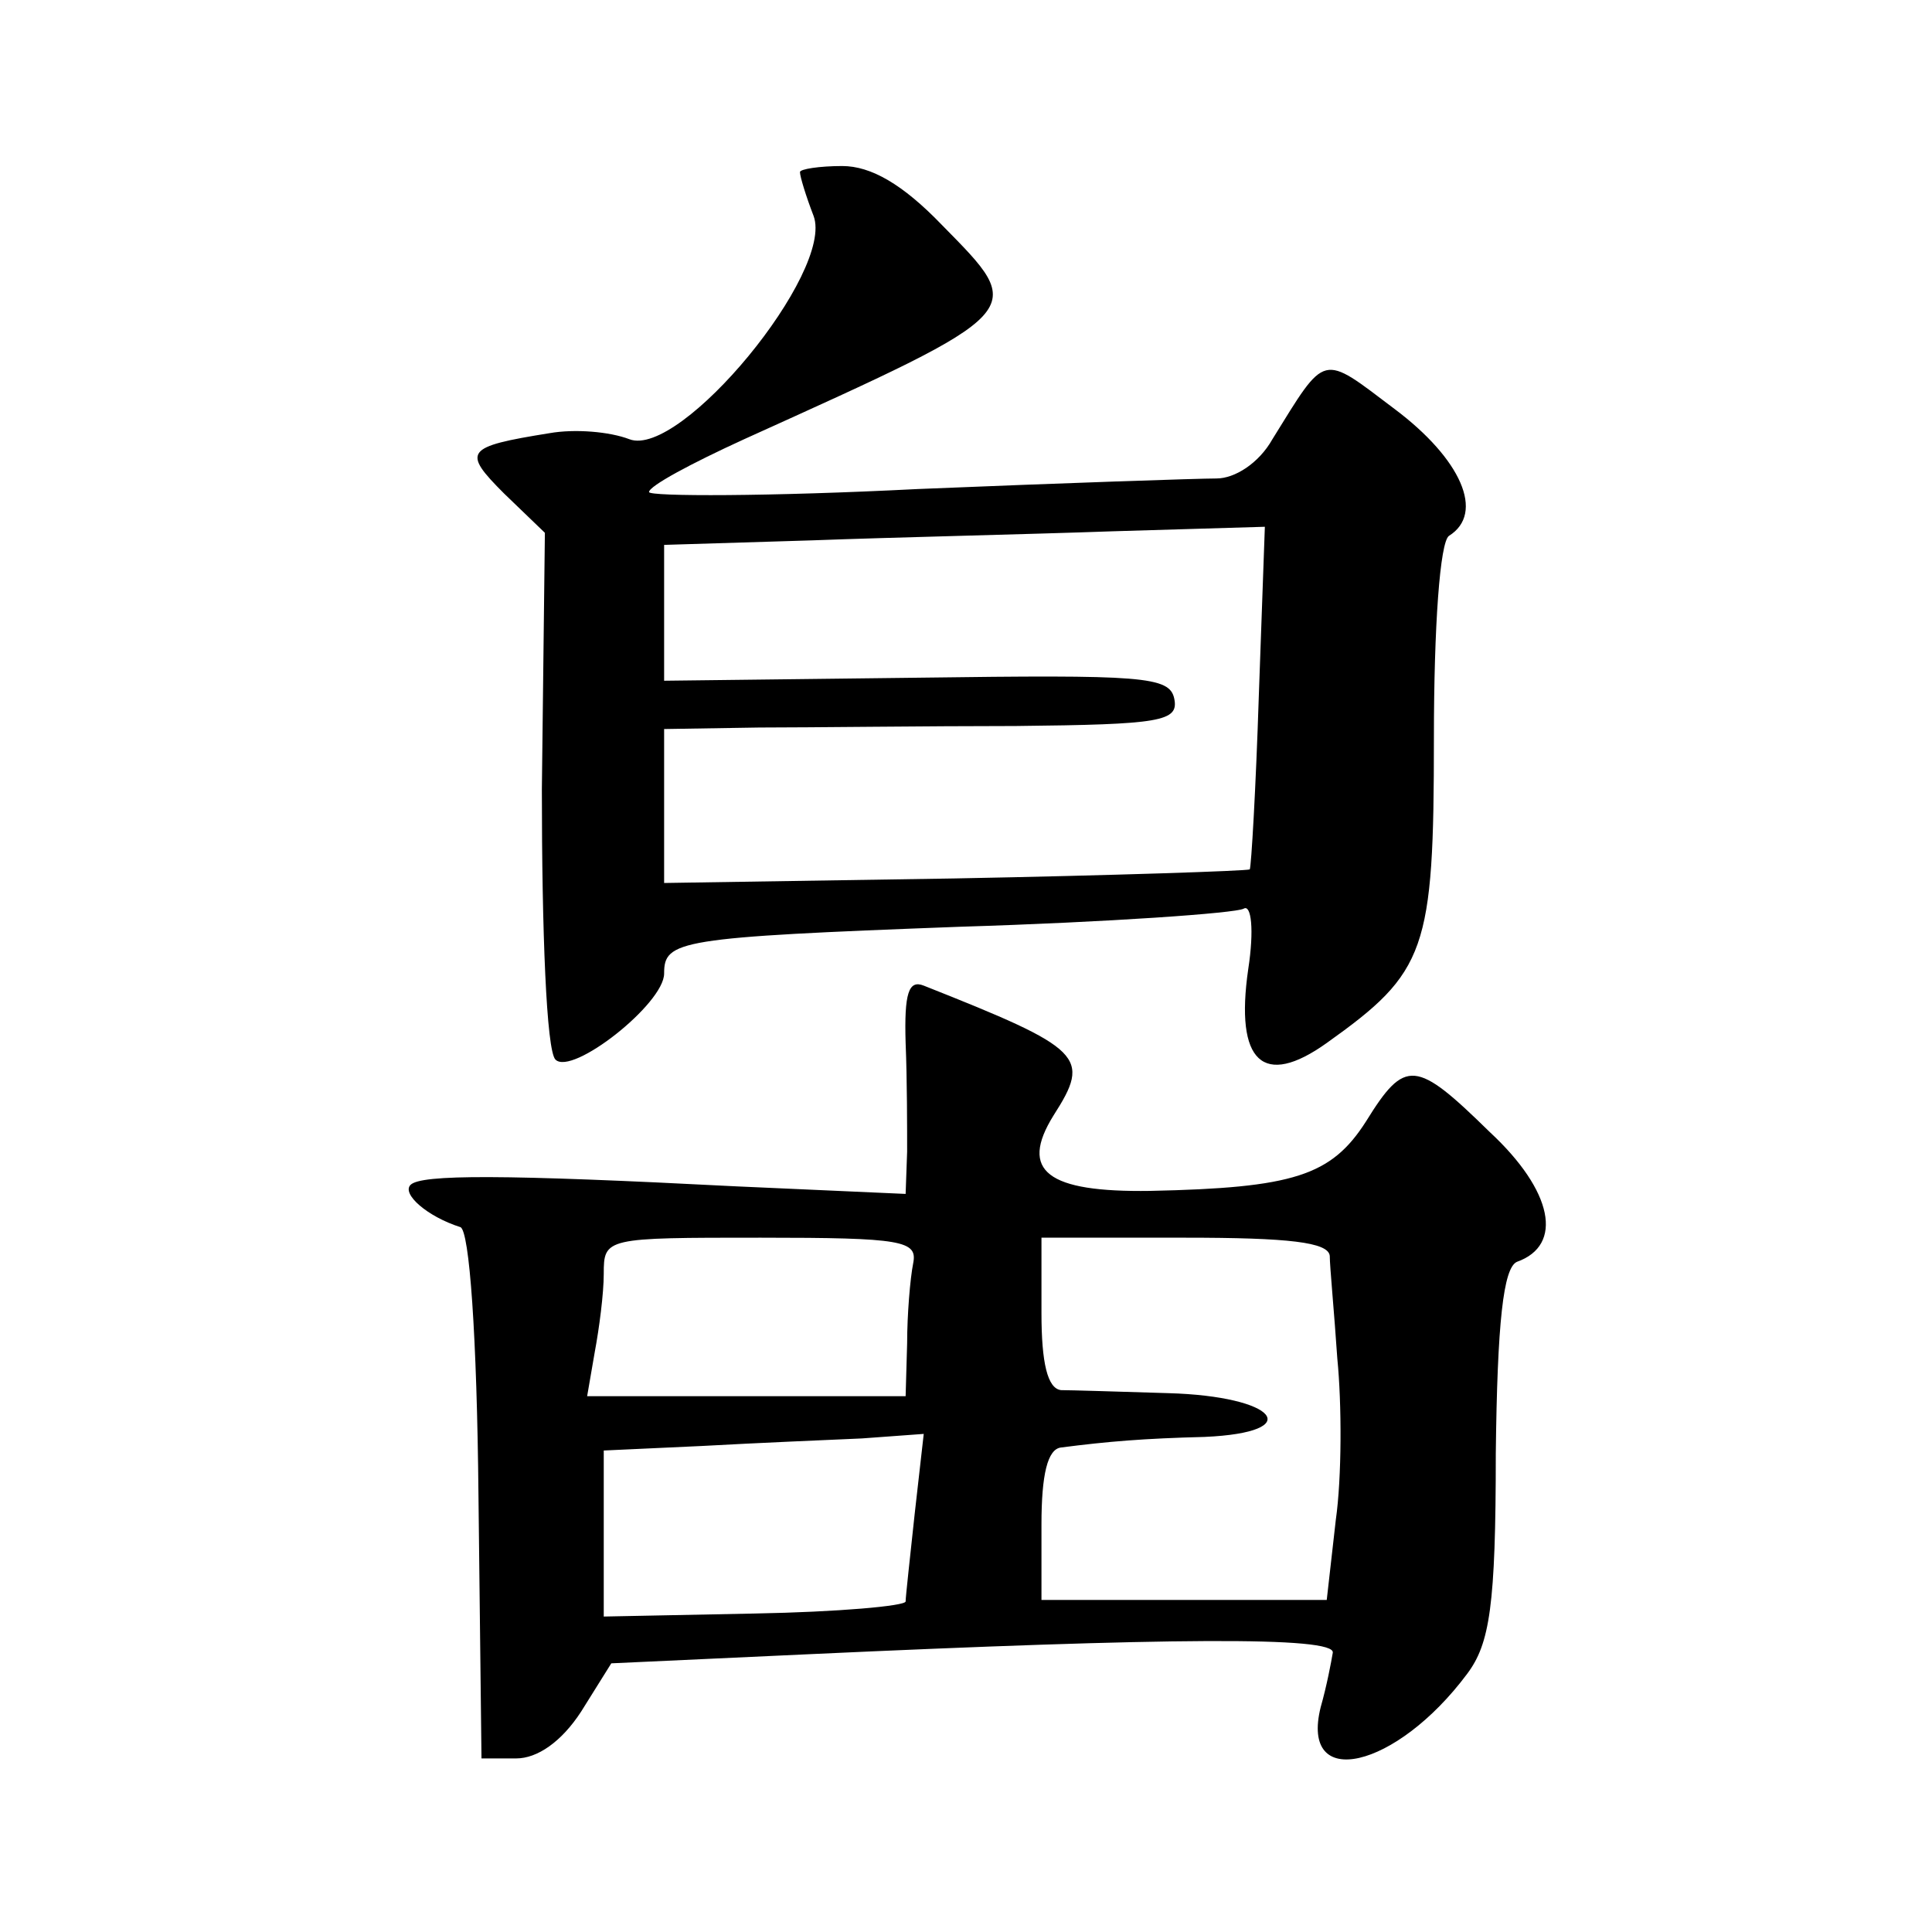 <?xml version="1.0" standalone="no"?>
<!DOCTYPE svg PUBLIC "-//W3C//DTD SVG 20010904//EN"
 "http://www.w3.org/TR/2001/REC-SVG-20010904/DTD/svg10.dtd">
<svg version="1.0" xmlns="http://www.w3.org/2000/svg"
 width="128pt" height="128pt" viewBox="0 0 128 128"
 preserveAspectRatio="xMidYMid meet">
<g transform="translate(0,128) scale(0.1,-0.1)"
fill="#0" stroke="none">
<path d="M530 1166 c0 -3 4 -16 9 -29 14 -37 -88 -161 -122 -148 -13 5 -36 7 -53
4 -56 -9 -58 -12 -30 -40 l27 -26 -2 -170 c0 -94 3 -173 9 -179 11 -11 72 37 72
57 0 22 9 24 196 31 98 3 183 9 188 12 5 3 7 -14 3 -40 -9 -62 10 -79 52 -49 66
47 71 61 71 202 0 74 4 130 10 134 24 15 8 51 -36 84 -49 37 -45 38 -81 -20 -9
-16 -25 -26 -37 -26 -12 0 -101 -3 -198 -7 -98 -5 -178 -5 -178 -2 0 4 28 19 63
35 190 86 188 84 131 142 -26 27 -47 39 -66 39 -15 0 -28 -2 -28 -4z m304 -347
c-2 -62 -5 -113 -6 -115 -2 -1 -90 -4 -196 -6 l-192 -3 0 51 0 51 63 1 c34 0 111
1 170 1 96 1 108 3 105 18 -3 15 -21 16 -170 14 l-168 -2 0 45 0 45 98 3 c53 2
143 4 199 6 l101 3 -4 -112z M600 589 c1 -24 1 -57 1 -72 l-1 -28 -112 5 c-155
8 -209 8 -216 1 -6 -6 11 -21 33 -28 6 -2 11 -72 12 -178 l2 -174 23 0 c14 0 30
11 43 31 l20 32 130 6 c238 11 350 12 348 1 -1 -6 -4 -22 -8 -36 -14 -56 50 -41
97 22 15 20 19 45 19 146 1 87 5 123 14 127 31 11 24 47 -18 86 -49 48 -56 49 -82
7 -23 -36 -48 -44 -143 -46 -68 -1 -87 13 -64 50 25 39 20 44 -86 86 -10 4 -13
-5 -12 -38z m5 -146 c-2 -10 -4 -34 -4 -53 l-1 -35 -106 0 -105 0 5 29 c3 16 6
39 6 52 0 24 1 24 104 24 94 0 104 -2 101 -17z m276 5 c0 -7 3 -38 5 -68 3 -30
3 -79 -1 -107 l-6 -53 -95 0 -94 0 0 50 c0 33 4 50 13 51 31 4 55 6 95 7 68 3 48
27 -24 29 -32 1 -65 2 -71 2 -9 1 -13 18 -13 51 l0 50 95 0 c69 0 95 -3 96 -12z
m-275 -171 c-3 -28 -6 -55 -6 -58 0 -3 -45 -7 -100 -8 l-100 -2 0 55 0 55 65 3
c36 2 83 4 106 5 l41 3 -6 -53z"/>
</g>
</svg>
